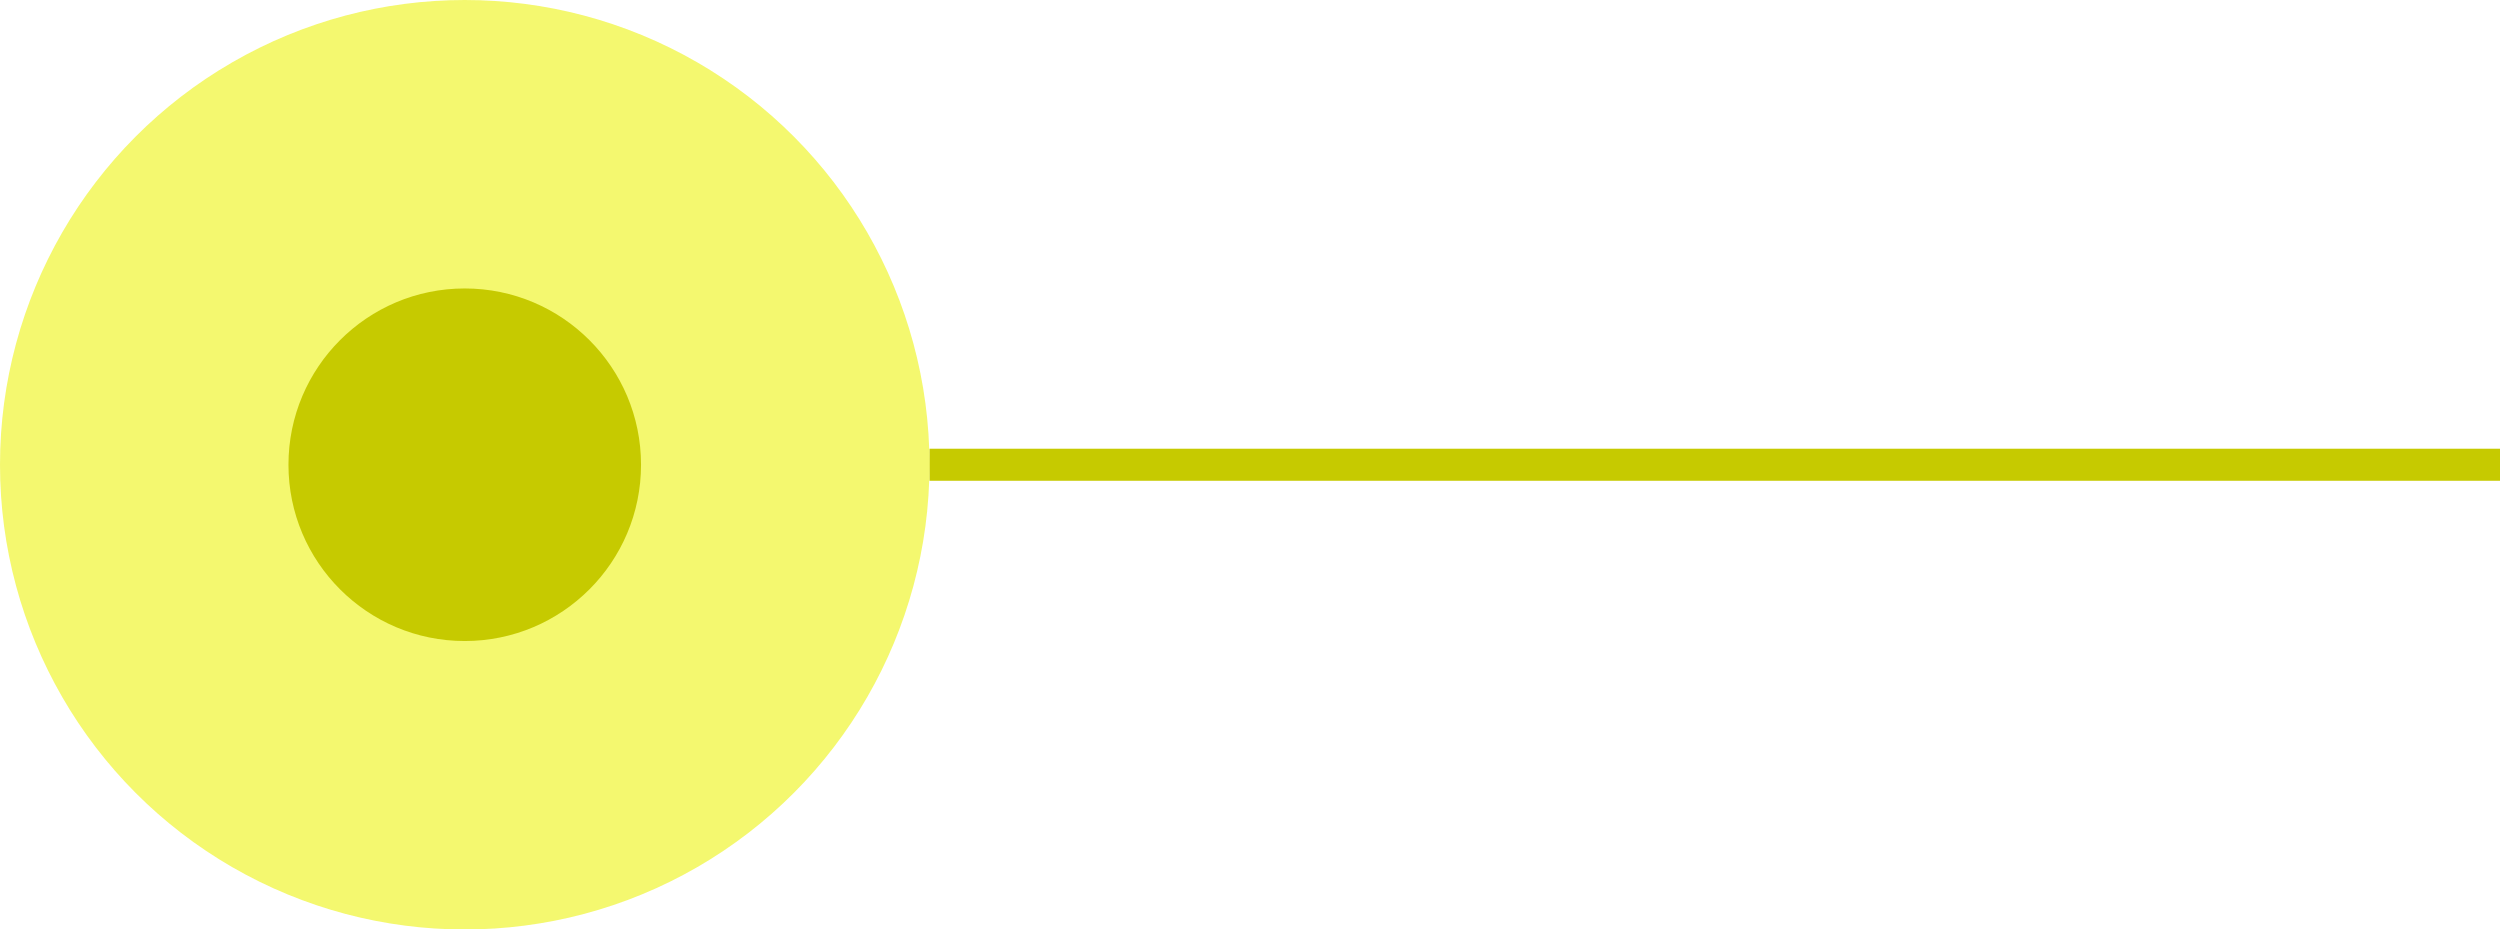 <svg width="78" height="29" viewBox="0 0 78 29" fill="none" xmlns="http://www.w3.org/2000/svg">
<g clip-path="url(#clip0_1_62070)">
<g filter="url(#filter0_b_1_62070)">
<rect x="29" y="14" width="49" height="1" fill="#C6CA00"/>
</g>
<g opacity="0.563" filter="url(#filter1_b_1_62070)">
<circle cx="14.5" cy="14.5" r="14.5" fill="#EBF200"/>
</g>
<g filter="url(#filter2_b_1_62070)">
<circle cx="14.5" cy="14.5" r="5.5" fill="#C6CA00"/>
</g>
</g>
<defs>
<filter id="filter0_b_1_62070" x="19" y="4" width="69" height="21" filterUnits="userSpaceOnUse" color-interpolation-filters="sRGB">
<feFlood flood-opacity="0" result="BackgroundImageFix"/>
<feGaussianBlur in="BackgroundImageFix" stdDeviation="5"/>
<feComposite in2="SourceAlpha" operator="in" result="effect1_backgroundBlur_1_62070"/>
<feBlend mode="normal" in="SourceGraphic" in2="effect1_backgroundBlur_1_62070" result="shape"/>
</filter>
<filter id="filter1_b_1_62070" x="-10" y="-10" width="49" height="49" filterUnits="userSpaceOnUse" color-interpolation-filters="sRGB">
<feFlood flood-opacity="0" result="BackgroundImageFix"/>
<feGaussianBlur in="BackgroundImageFix" stdDeviation="5"/>
<feComposite in2="SourceAlpha" operator="in" result="effect1_backgroundBlur_1_62070"/>
<feBlend mode="normal" in="SourceGraphic" in2="effect1_backgroundBlur_1_62070" result="shape"/>
</filter>
<filter id="filter2_b_1_62070" x="-1" y="-1" width="31" height="31" filterUnits="userSpaceOnUse" color-interpolation-filters="sRGB">
<feFlood flood-opacity="0" result="BackgroundImageFix"/>
<feGaussianBlur in="BackgroundImageFix" stdDeviation="5"/>
<feComposite in2="SourceAlpha" operator="in" result="effect1_backgroundBlur_1_62070"/>
<feBlend mode="normal" in="SourceGraphic" in2="effect1_backgroundBlur_1_62070" result="shape"/>
</filter>
<clipPath id="clip0_1_62070">
<rect width="78" height="29" fill="white"/>
</clipPath>
</defs>
</svg>
